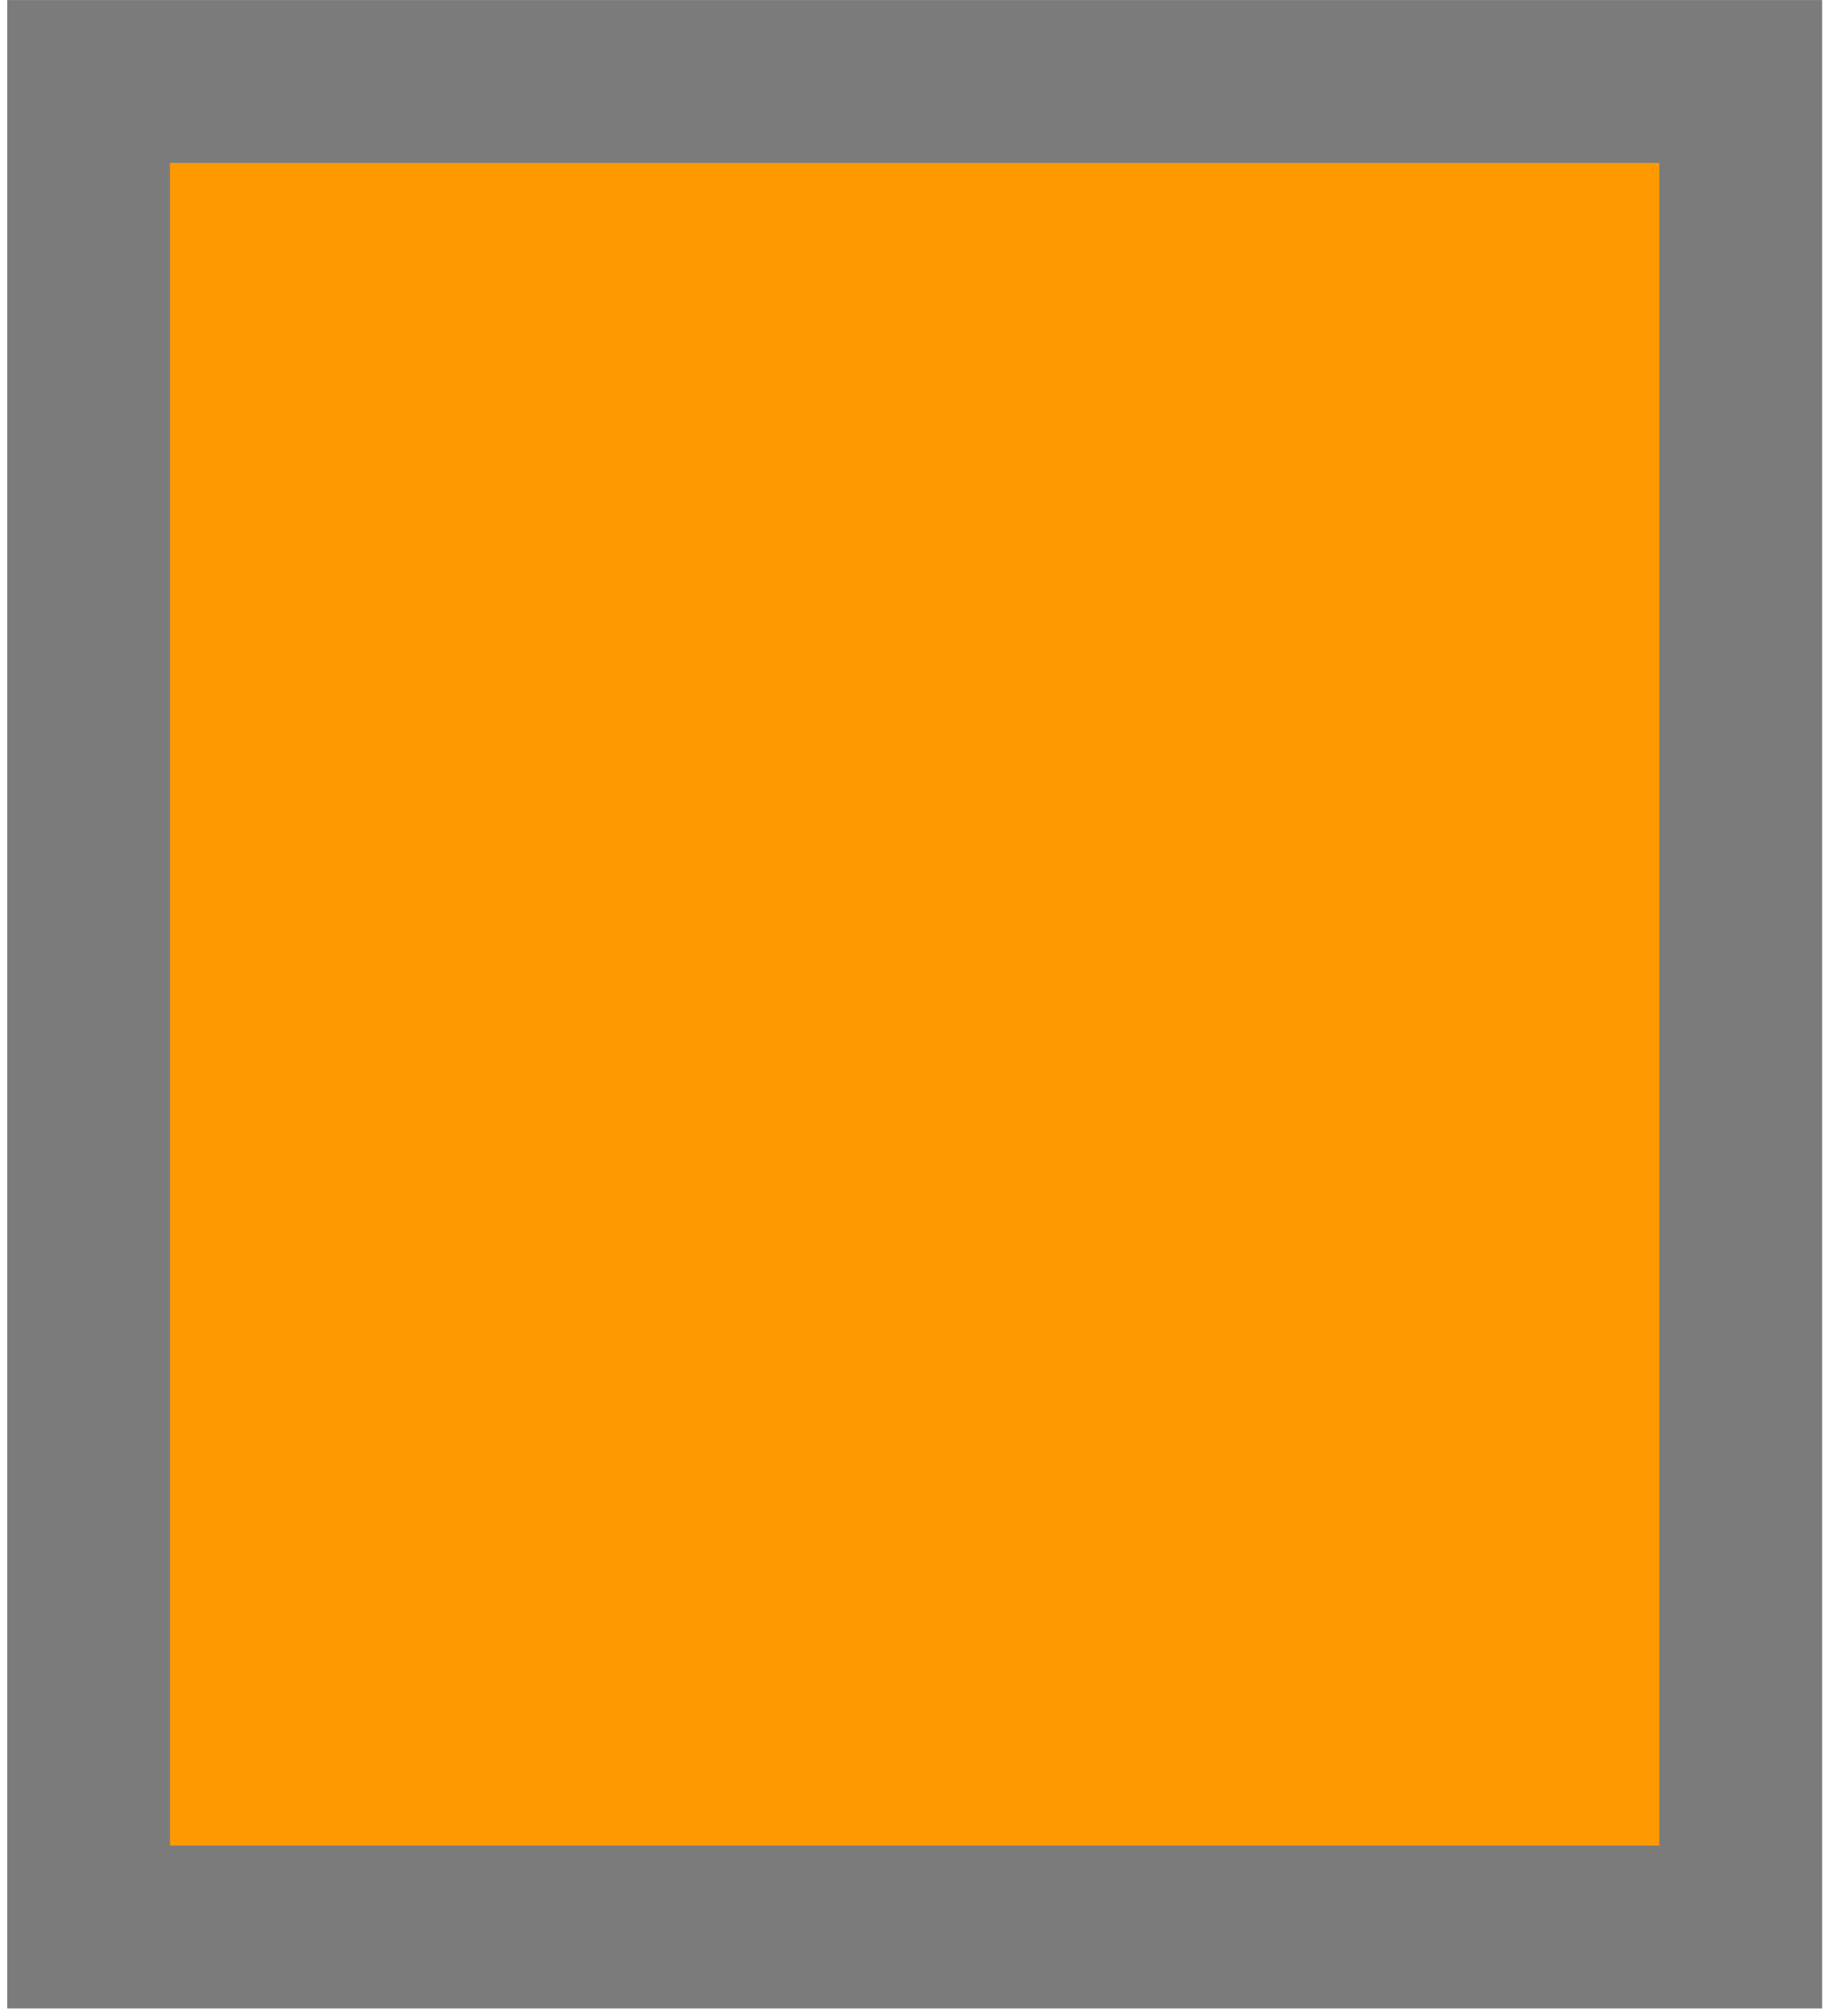 <?xml version="1.0" encoding="UTF-8"?> <svg xmlns="http://www.w3.org/2000/svg" width="212" height="234" viewBox="0 0 212 234" fill="none"><path d="M202.102 9.455H10.289V223.637H202.102V9.455Z" fill="#FF9900" stroke="#7B7B7B" stroke-width="18.898" stroke-miterlimit="22.926"></path></svg> 